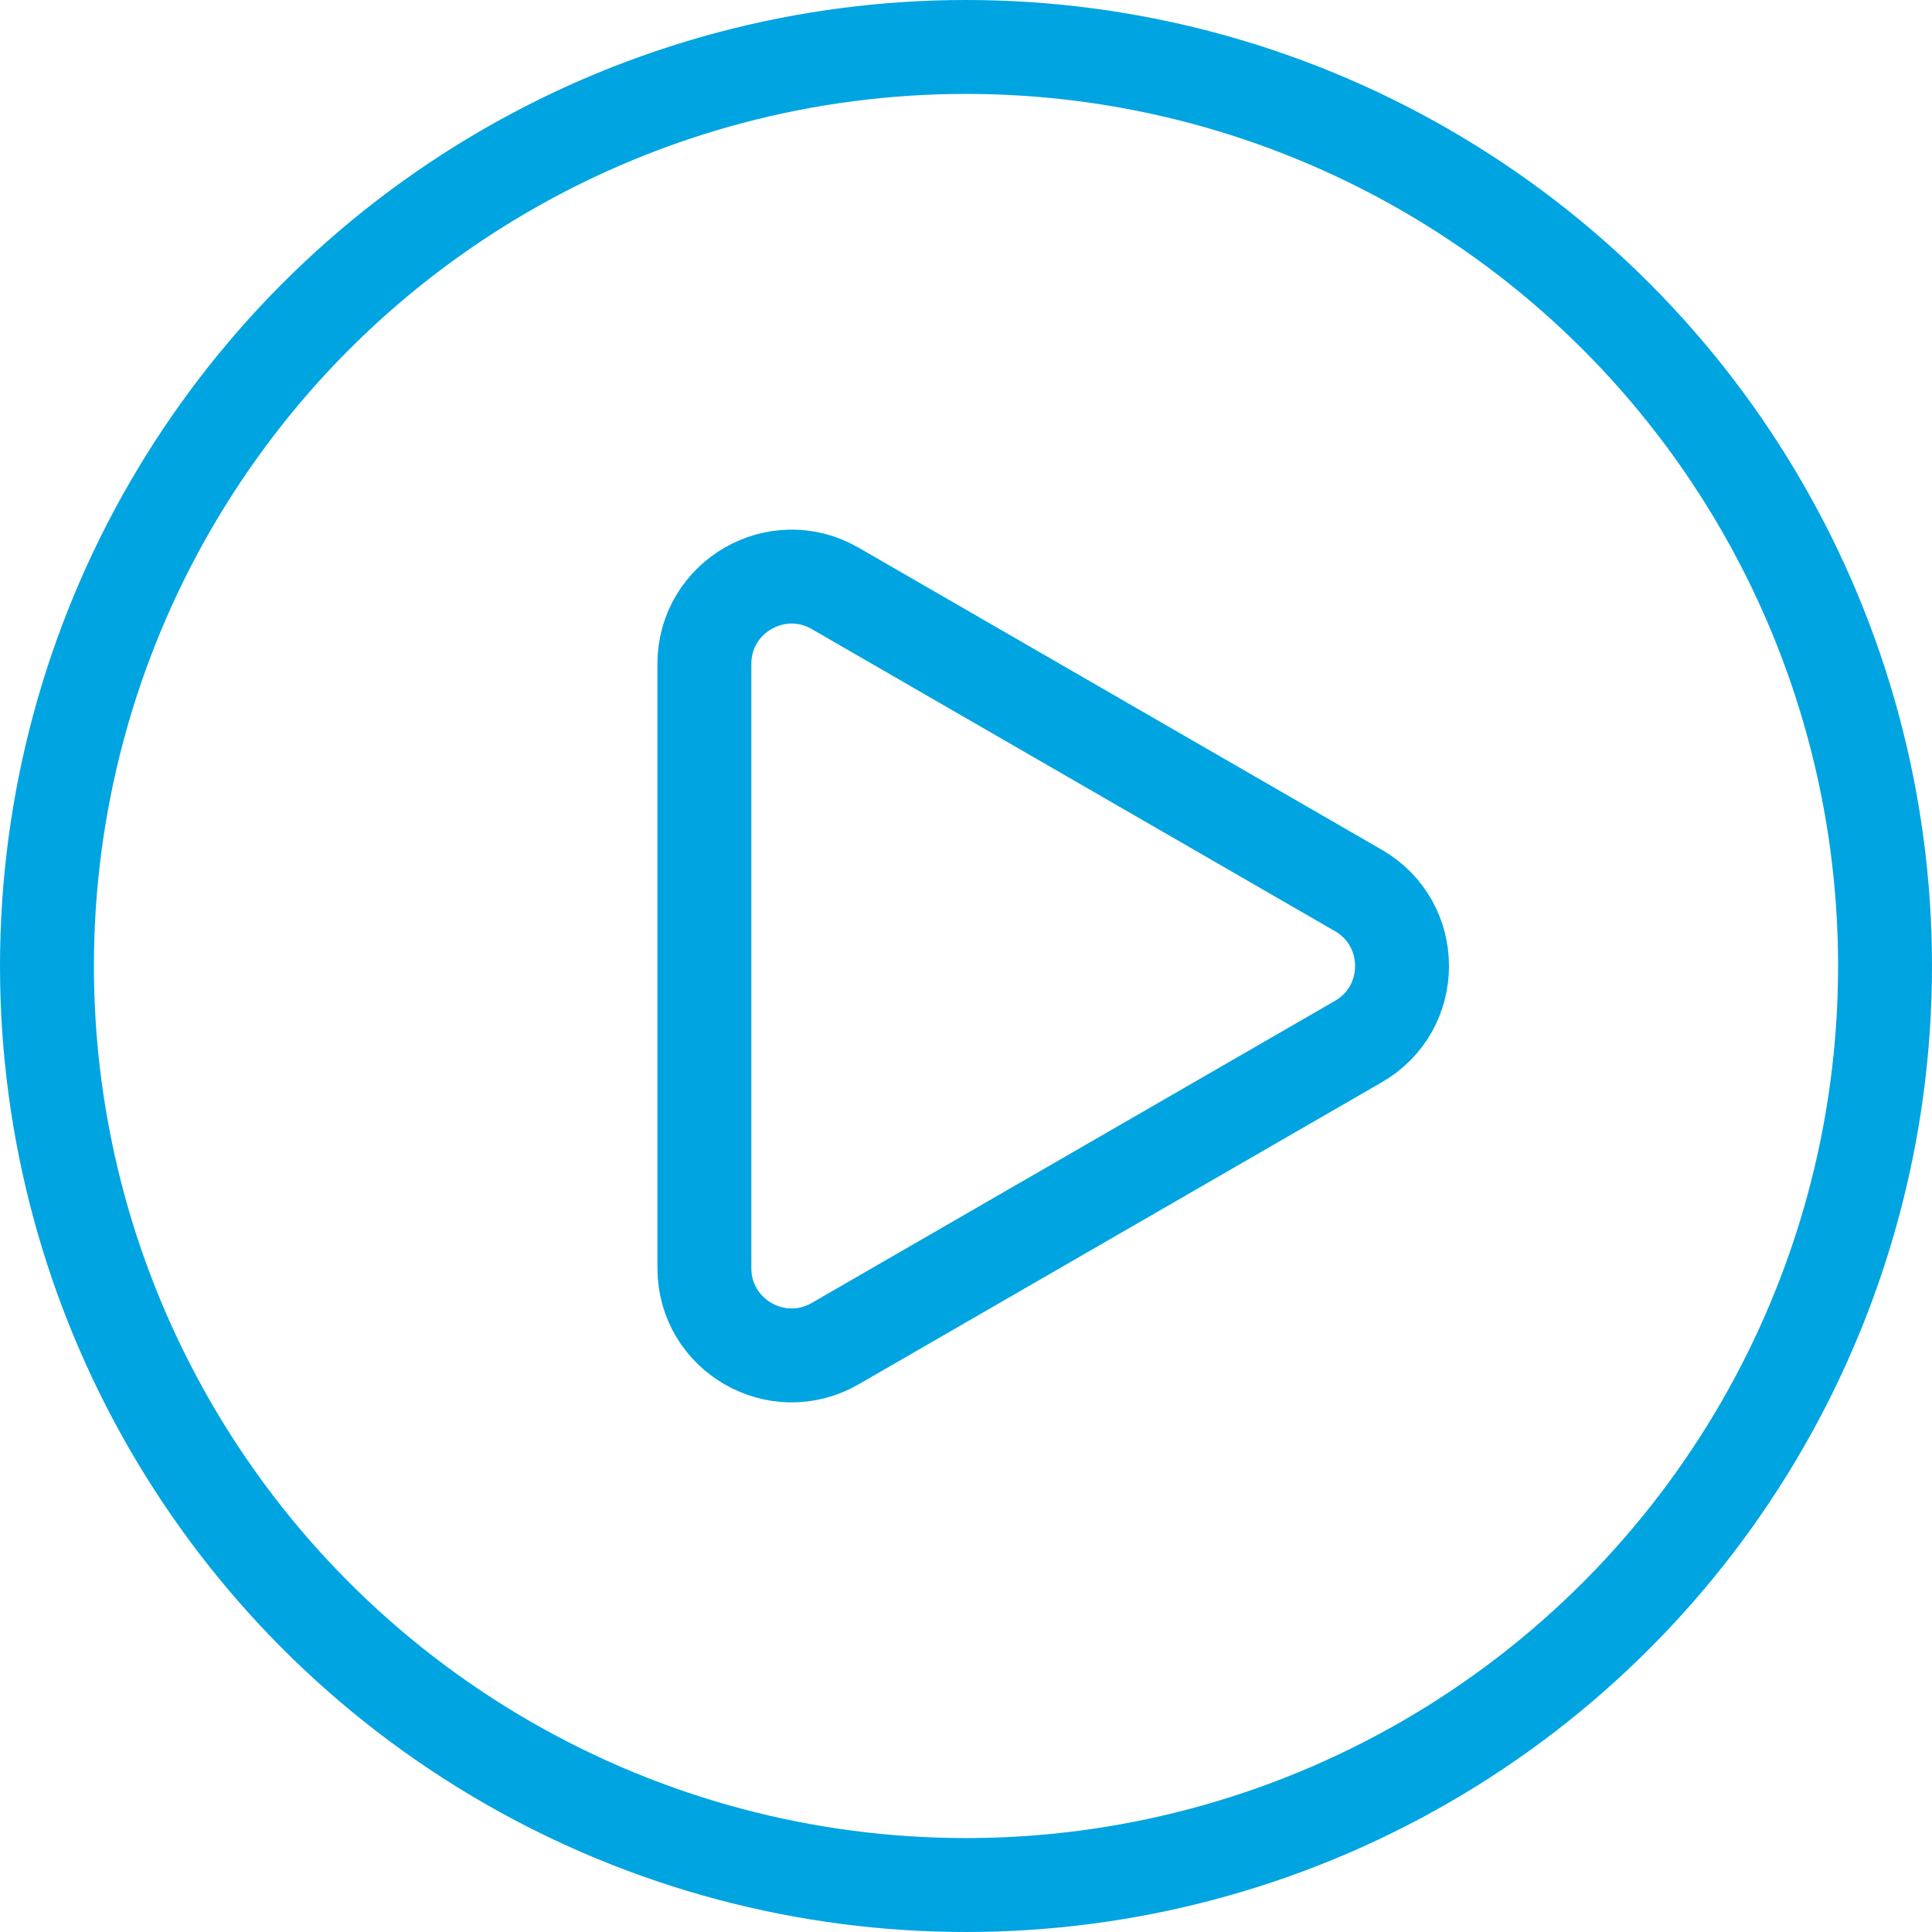<svg width="144" height="144" fill="none" xmlns="http://www.w3.org/2000/svg"><path d="M101.25 77.63l-39 22.516c-4.333 2.502-9.75-.626-9.75-5.63V49.484c0-5.003 5.417-8.13 9.75-5.629l39 22.517c4.333 2.502 4.333 8.756 0 11.258z" stroke="#00A4E1" stroke-width="7"/><circle cx="72" cy="72" r="68.5" stroke="#00A4E1" stroke-width="7"/></svg>